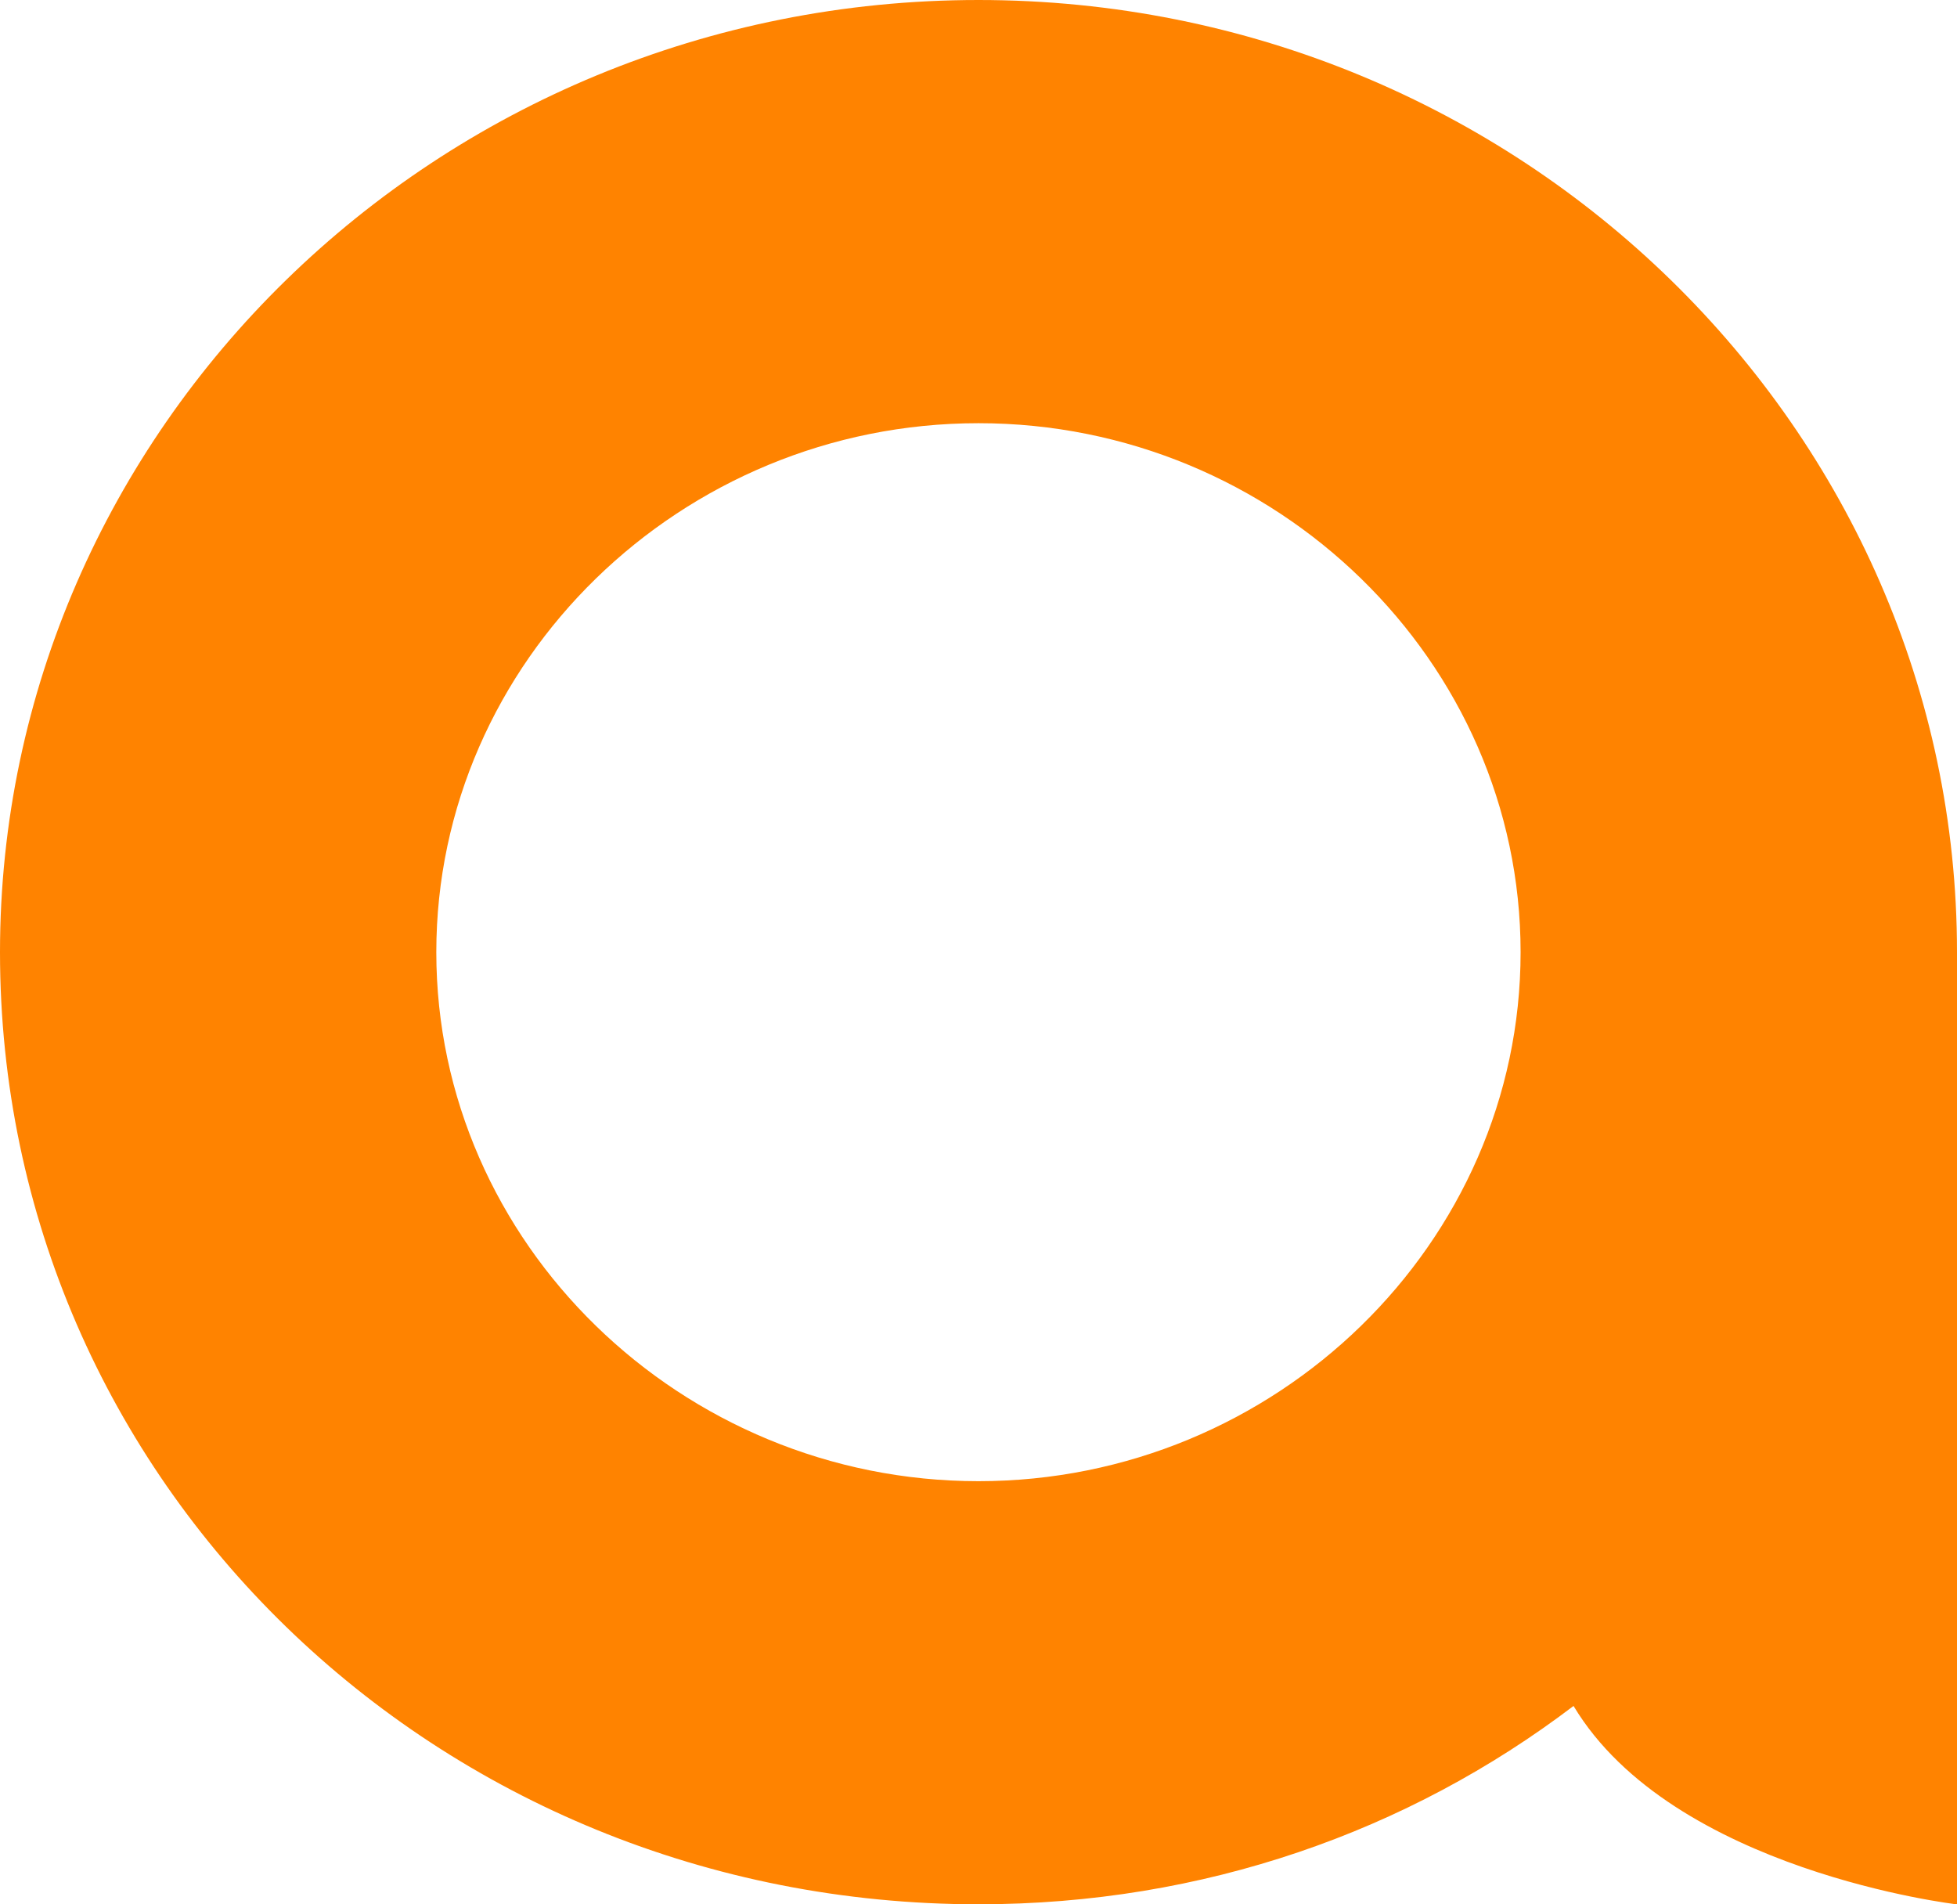 <svg xmlns="http://www.w3.org/2000/svg" viewBox="2 2 20.22 19.67"><path fill="#FF8300" fill-rule="evenodd" d="M12.11 17.302c-3.074 0-5.602-2.46-5.602-5.465s2.528-5.465 5.602-5.465 5.601 2.46 5.601 5.465-2.527 5.465-5.601 5.465M12.11 2C6.508 2 2 6.44 2 11.837c0 5.465 4.508 9.836 10.11 9.836 2.323 0 4.44-.751 6.148-2.049 1.025 1.708 3.962 2.05 3.962 2.05v-9.837C22.22 6.44 17.71 2 12.11 2"/></svg>